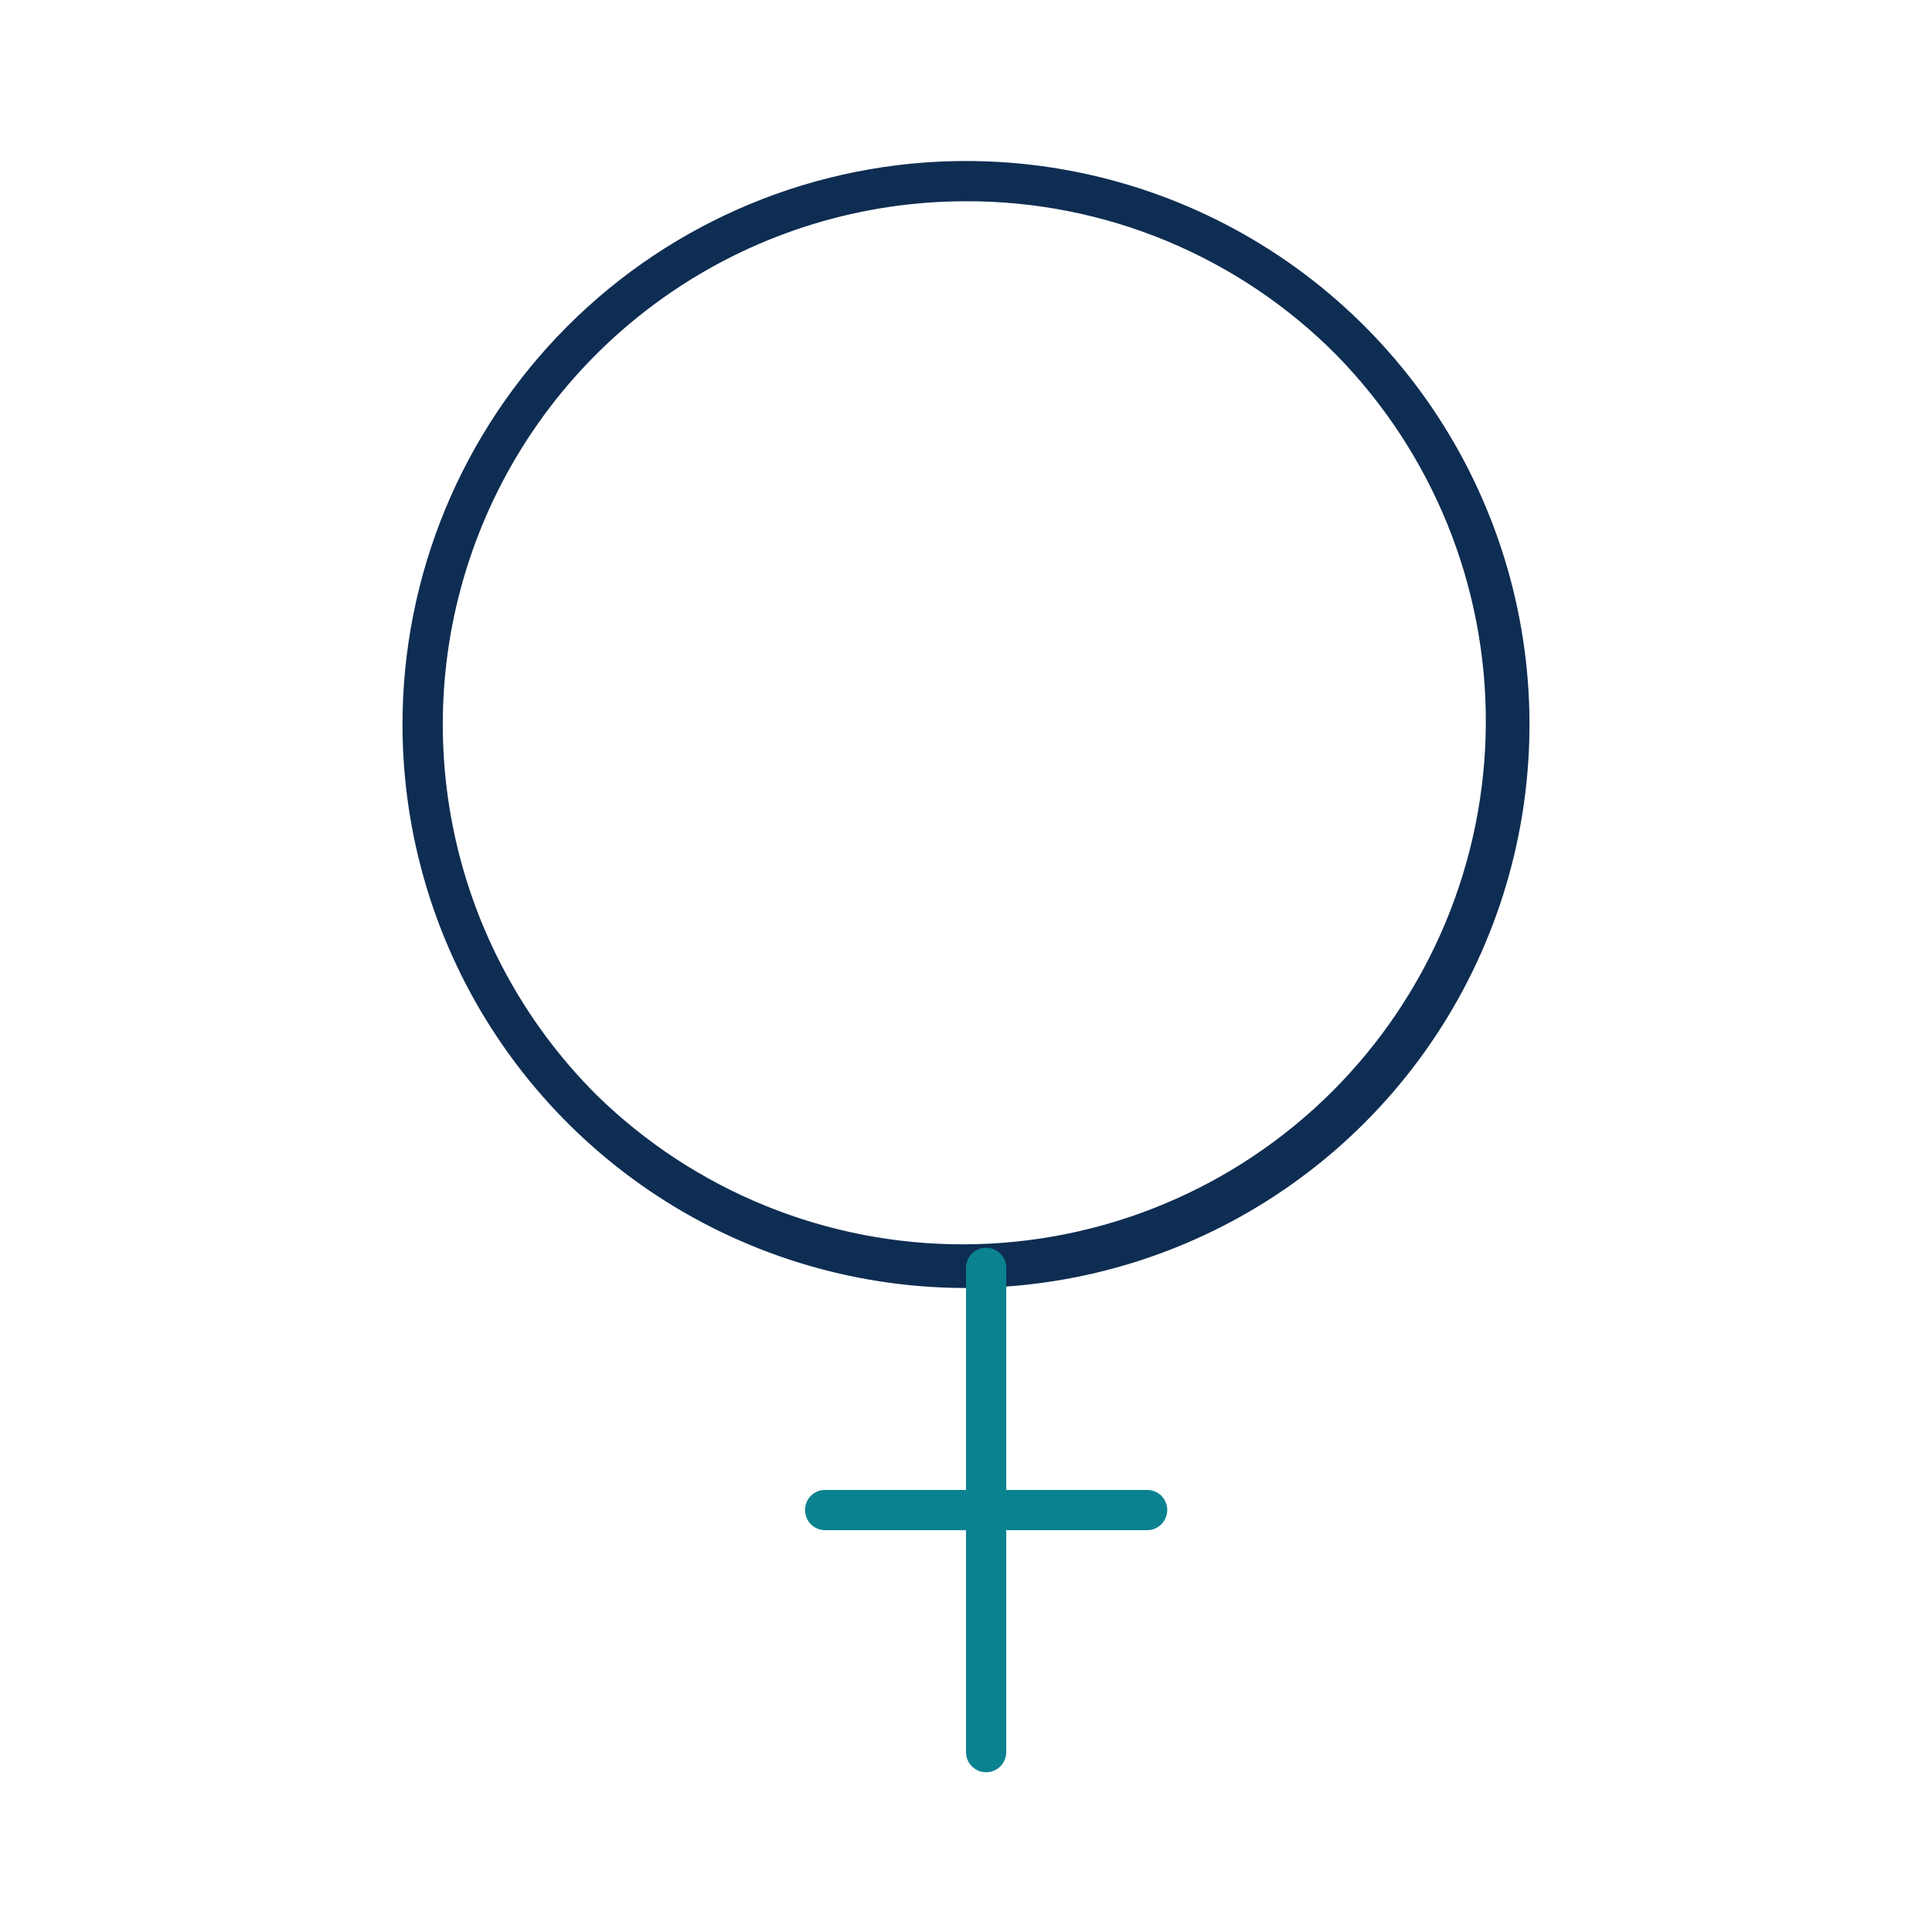 <svg width="48" height="48" viewBox="0 0 48 48" fill="none" xmlns="http://www.w3.org/2000/svg">
<g clip-path="url(#clip0_649_420)">
<path d="M24 5C21.429 5 18.916 5.763 16.778 7.191C14.64 8.62 12.974 10.65 11.99 13.025C11.006 15.401 10.749 18.014 11.251 20.536C11.752 23.058 12.99 25.374 14.808 27.192C17.253 29.593 20.548 30.931 23.975 30.915C27.402 30.9 30.685 29.531 33.108 27.108C35.531 24.685 36.9 21.402 36.915 17.975C36.931 14.548 35.593 11.254 33.192 8.808C31.988 7.597 30.555 6.637 28.977 5.983C27.4 5.33 25.708 4.995 24 5ZM24 4C26.769 4 29.476 4.821 31.778 6.359C34.08 7.898 35.875 10.084 36.934 12.642C37.994 15.201 38.271 18.015 37.731 20.731C37.191 23.447 35.857 25.942 33.9 27.899C31.942 29.857 29.447 31.191 26.731 31.731C24.015 32.271 21.201 31.994 18.642 30.934C16.084 29.875 13.898 28.08 12.359 25.778C10.821 23.476 10 20.769 10 18C10 14.287 11.475 10.726 14.101 8.101C16.726 5.475 20.287 4 24 4Z" fill="#0E2D52"/>
<path d="M24.5 31C24.633 31 24.76 31.053 24.854 31.146C24.947 31.24 25 31.367 25 31.5V37.017H28.5C28.633 37.017 28.76 37.069 28.854 37.162C28.947 37.256 29 37.384 29 37.517C29 37.649 28.947 37.776 28.854 37.87C28.76 37.964 28.633 38.017 28.5 38.017H25V43.531C25 43.664 24.947 43.791 24.854 43.885C24.76 43.978 24.633 44.031 24.5 44.031C24.367 44.031 24.24 43.978 24.146 43.885C24.053 43.791 24 43.664 24 43.531V38.017H20.5C20.367 38.017 20.24 37.964 20.146 37.87C20.053 37.776 20 37.649 20 37.517C20 37.384 20.053 37.256 20.146 37.162C20.24 37.069 20.367 37.017 20.5 37.017H24V31.5C24 31.367 24.053 31.24 24.146 31.146C24.24 31.053 24.367 31 24.5 31Z" fill="#0B8290"/>
</g>
<defs>
<clipPath id="clip0_649_420">
<rect width="48" height="48" fill="white"/>
</clipPath>
</defs>
</svg>
